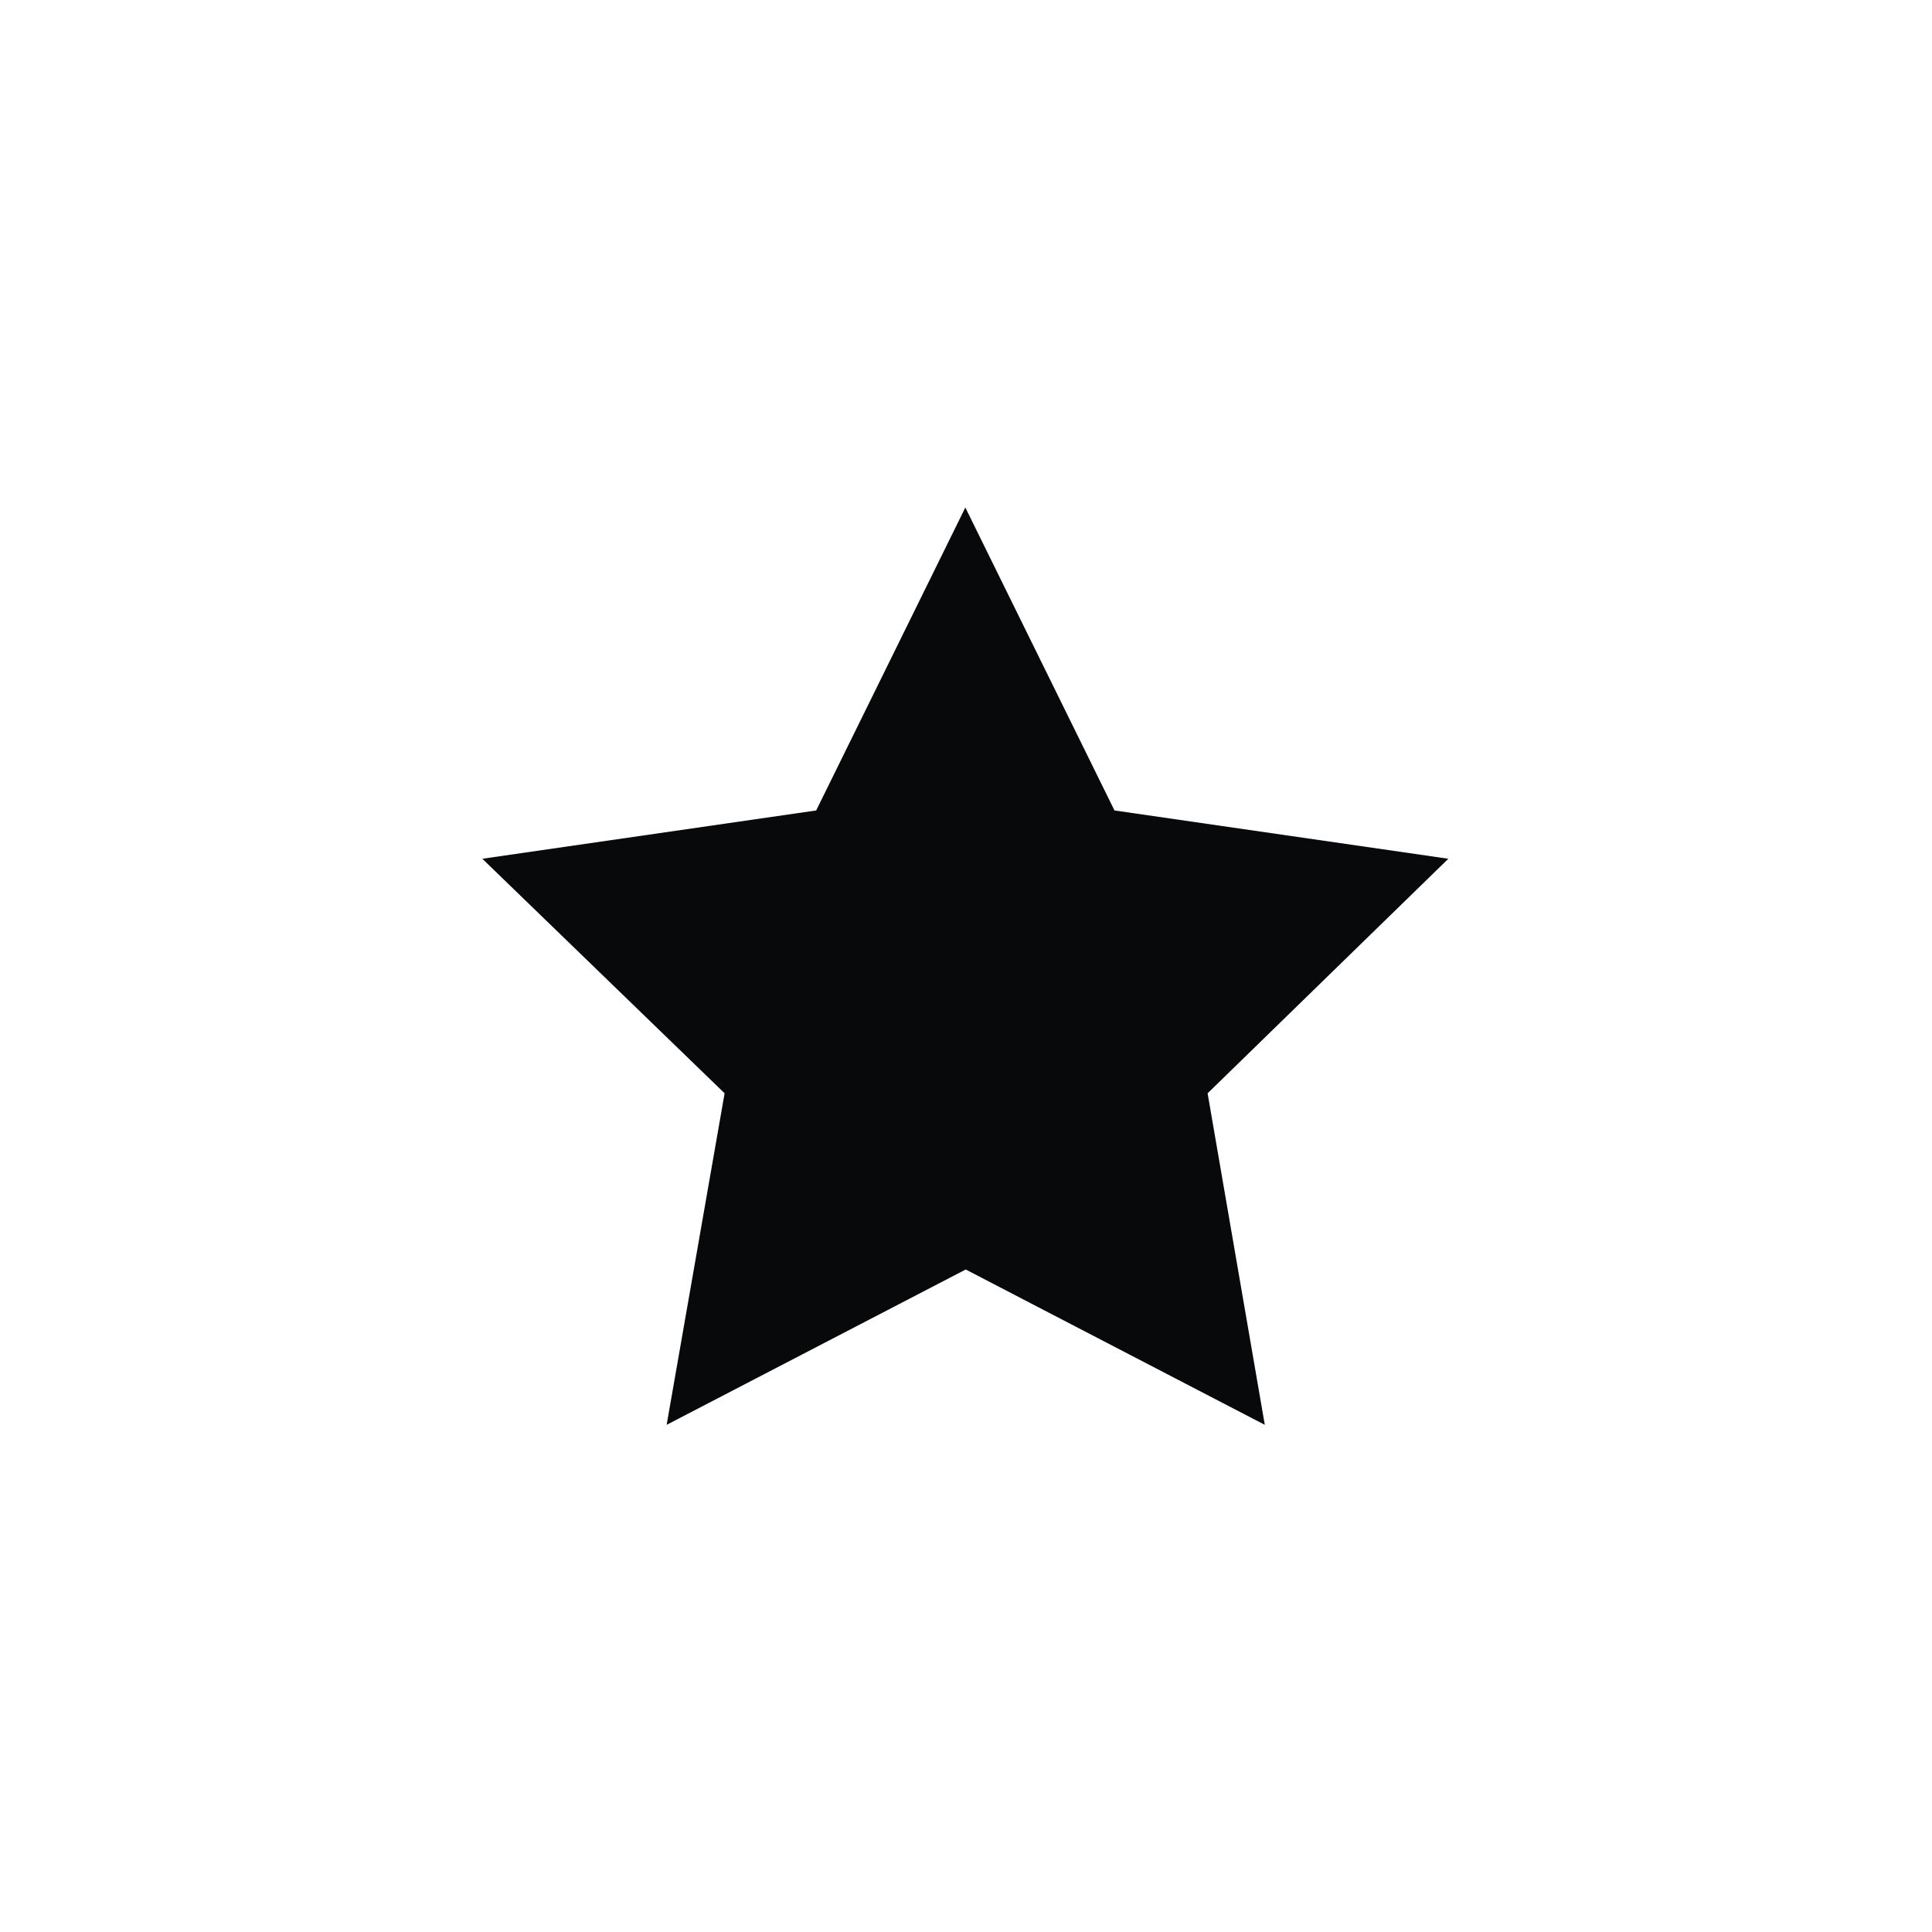 <?xml version="1.0" encoding="utf-8"?>
<!-- Generator: Adobe Illustrator 28.3.0, SVG Export Plug-In . SVG Version: 6.00 Build 0)  -->
<svg version="1.1" id="Laag_1" xmlns="http://www.w3.org/2000/svg" xmlns:xlink="http://www.w3.org/1999/xlink" x="0px" y="0px"
	 viewBox="0 0 500 500" style="enable-background:new 0 0 500 500;" xml:space="preserve">
<style type="text/css">
	.st0{fill:#08090A;}
</style>
<g id="Stage" transform="translate(595 1123.094)">
	<path id="Path_81" class="st0" d="M4601.9-802.5v-56c34.4-27.5,55-68.7,56.4-112.7h-89.5c-6.2,0-11.3,5-11.3,11.3l0,0v168.8h33.2
		C4596.9-791.2,4601.9-796.2,4601.9-802.5L4601.9-802.5z"/>
	<path id="Path_82" class="st0" d="M4725.2-774v-98.3l6.2-6.2c13,5.3,27.9-0.9,33.2-13.9s-0.9-27.9-13.9-33.2
		c-13-5.3-27.9,0.9-33.2,13.9c-2.4,5.9-2.5,12.4-0.4,18.3l-60.3,62.5c-2,2-2,5.3,0,7.3l7.3,7.3c2,2,5.3,2,7.3,0l33.2-35.4v77.7
		h-147.5v16.9c0,6.2,5,11.3,11.3,11.3c0,0,0,0,0,0h202.9c6.2,0,11.3-5,11.3-11.3V-774H4725.2z"/>
</g>
<g id="table-furniture" transform="translate(572.727 2014.943)">
	<path id="Path_85" class="st0" d="M3324.5-1825.3h250v37.5h-25l12.5,112.5h-31.3l-7-62.5h-148.5l-7,62.5H3337l12.5-112.5h-25
		V-1825.3 M3518.2-1787.8h-137.5l-2.6,25h142.8L3518.2-1787.8z"/>
</g>
<g id="dice-6-fill" transform="translate(85.306 2158.943)">
	<g id="Group_124">
		<path id="Path_86" class="st0" d="M4702.8-1994.3c-20.7,0-37.5,16.8-37.5,37.5v125c0,20.7,16.8,37.5,37.5,37.5h125
			c20.7,0,37.5-16.8,37.5-37.5v-125c0-20.7-16.8-37.5-37.5-37.5H4702.8z M4715.3-1925.6c-10.4,0-18.7-8.4-18.7-18.7
			s8.4-18.7,18.7-18.7c10.4,0,18.8,8.4,18.8,18.7l0,0C4734.1-1934,4725.7-1925.6,4715.3-1925.6z M4815.3-1925.6
			c-10.4,0-18.7-8.4-18.7-18.7s8.4-18.7,18.7-18.7c10.4,0,18.8,8.4,18.8,18.7S4825.7-1925.6,4815.3-1925.6L4815.3-1925.6z
			 M4834.1-1844.3c0,10.4-8.4,18.7-18.8,18.7c-10.4,0-18.7-8.4-18.7-18.7s8.4-18.7,18.7-18.7l0,0
			C4825.7-1863.1,4834.1-1854.7,4834.1-1844.3L4834.1-1844.3L4834.1-1844.3z M4815.3-1875.6c-10.4,0-18.7-8.4-18.7-18.7
			s8.4-18.7,18.7-18.7c10.4,0,18.8,8.4,18.8,18.7l0,0C4834.1-1884,4825.7-1875.6,4815.3-1875.6L4815.3-1875.6z M4734.1-1844.3
			c0,10.4-8.4,18.7-18.8,18.7c-10.4,0-18.7-8.4-18.7-18.8c0-10.4,8.4-18.7,18.7-18.7C4725.7-1863.1,4734.1-1854.7,4734.1-1844.3
			C4734.1-1844.3,4734.1-1844.3,4734.1-1844.3z M4715.3-1875.6c-10.4,0-18.7-8.4-18.7-18.7s8.4-18.7,18.7-18.7
			c10.4,0,18.8,8.4,18.8,18.7l0,0C4734.1-1884,4725.7-1875.6,4715.3-1875.6z"/>
	</g>
</g>
<g id="eye" transform="translate(50.639 2504.943)">
	<circle id="Ellipse_2" class="st0" cx="4385.8" cy="-2240.3" r="33.3"/>
	<path id="Path_88" class="st0" d="M4508.1-2249.4c-13.8-21.3-31.7-39.4-51.7-52.4c-22.2-14.3-46.6-21.9-70.8-21.9
		c-22.1,0-43.9,6.3-64.7,18.8c-21.2,12.7-40.4,31.3-57.1,55.2c-3.9,5.5-4,12.8-0.3,18.5c13.8,21.5,31.5,39.7,51.2,52.4
		c22.2,14.4,46.1,21.7,71,21.7c24.3,0,48.9-7.5,70.9-21.7c20-12.9,37.9-31.1,51.6-52.6C4511.7-2236.8,4511.7-2243.9,4508.1-2249.4z
		 M4385.8-2190.3c-27.6,0-50-22.4-50-50s22.4-50,50-50c27.6,0,50,22.4,50,50S4413.4-2190.3,4385.8-2190.3L4385.8-2190.3z"/>
</g>
<g id="star" transform="translate(576.727 2683.545)">
	<path id="Path_91" class="st0" d="M-404.2-2314.8l77.4-40.2l77.4,40.2l-14.8-85.8l62.3-60.7l-86.4-12.5l-38.6-78.4l-38.6,78.4
		l-86.4,12.5l62.7,60.7L-404.2-2314.8z"/>
</g>
</svg>
